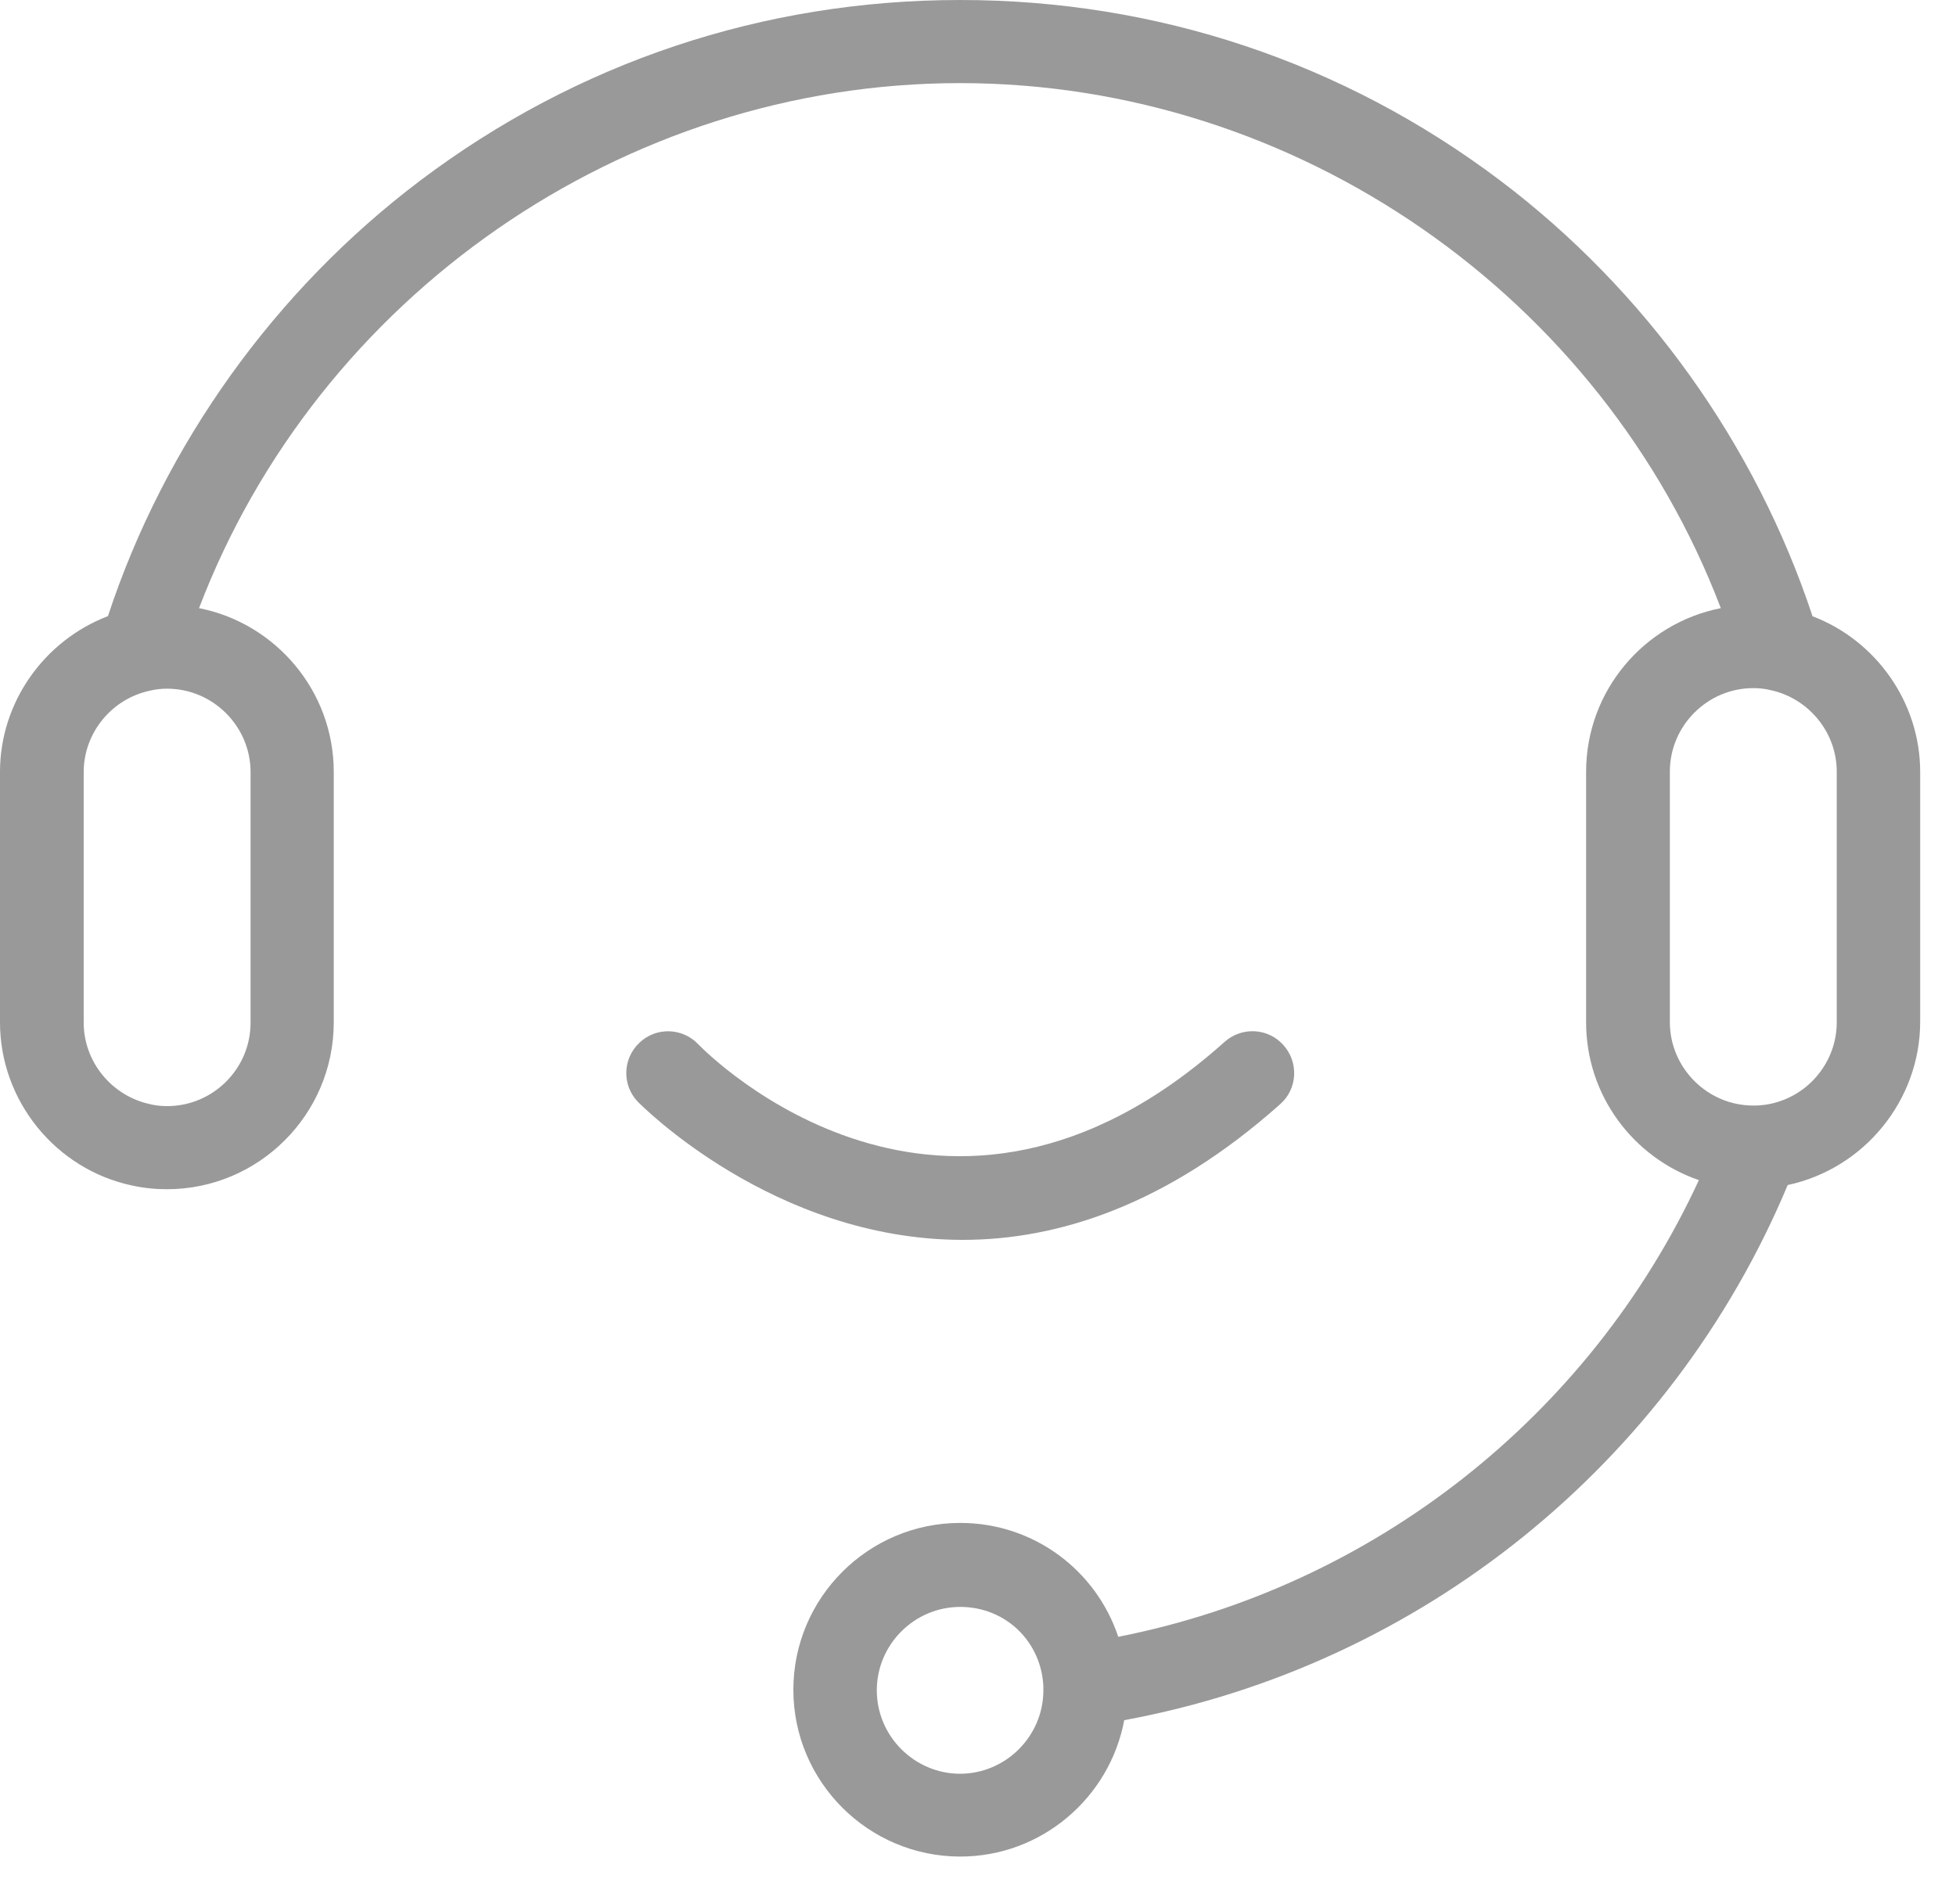 <svg xmlns="http://www.w3.org/2000/svg" fill="none" viewBox="0 0 38 37" height="37" width="38">
<path fill="#999999" d="M35.212 11.972C34.106 8.63 31.965 5.637 29.144 3.507C26.101 1.212 22.477 0 18.655 0C14.832 0 11.208 1.212 8.166 3.507C5.344 5.637 3.198 8.63 2.097 11.972C0.857 12.447 0 13.648 0 14.998V19.866C0 21.387 1.079 22.721 2.567 23.036C2.794 23.086 3.021 23.108 3.242 23.108C5.029 23.108 6.484 21.653 6.484 19.866V14.998C6.484 13.427 5.355 12.11 3.867 11.817C6.174 5.765 12.099 1.615 18.649 1.615C25.199 1.615 31.124 5.759 33.431 11.817C31.943 12.11 30.814 13.421 30.814 14.998V19.866C30.814 21.288 31.733 22.494 33.005 22.931C30.886 27.517 26.676 30.831 21.725 31.805C21.293 30.51 20.082 29.592 18.655 29.592C16.868 29.592 15.413 31.047 15.413 32.834C15.413 34.62 16.868 36.075 18.655 36.075C20.237 36.075 21.559 34.93 21.841 33.425C27.6 32.363 32.463 28.441 34.731 23.025H34.737C36.225 22.704 37.304 21.371 37.304 19.855V14.998C37.304 13.648 36.446 12.442 35.207 11.972H35.212ZM4.868 15.003V19.872C4.868 20.768 4.138 21.493 3.247 21.493C3.137 21.493 3.021 21.482 2.91 21.454C2.169 21.293 1.626 20.63 1.626 19.872V15.003C1.626 14.245 2.163 13.582 2.91 13.421C3.021 13.393 3.137 13.382 3.247 13.382C4.138 13.382 4.868 14.113 4.868 15.003ZM18.655 34.466C17.764 34.466 17.034 33.735 17.034 32.845C17.034 31.954 17.764 31.224 18.655 31.224C19.545 31.224 20.237 31.91 20.27 32.778C20.27 32.8 20.27 32.817 20.27 32.845C20.27 33.735 19.54 34.466 18.649 34.466H18.655ZM35.683 19.866C35.683 20.624 35.146 21.288 34.399 21.448C34.322 21.465 34.233 21.476 34.128 21.482C34.106 21.482 34.084 21.482 34.062 21.482C33.171 21.482 32.441 20.751 32.441 19.861V14.992C32.441 14.102 33.171 13.371 34.062 13.371C34.172 13.371 34.289 13.382 34.399 13.41C35.141 13.57 35.683 14.234 35.683 14.992V19.861V19.866Z"></path>
<path fill="#999999" d="M24.873 21.453C25.21 21.154 25.232 20.64 24.934 20.308C24.635 19.97 24.12 19.948 23.788 20.247C18.356 25.11 13.764 20.496 13.565 20.291C13.255 19.965 12.741 19.954 12.42 20.264C12.094 20.573 12.082 21.088 12.392 21.409C12.431 21.447 15.02 24.092 18.704 24.092C20.547 24.092 22.666 23.422 24.873 21.453Z"></path>
</svg>
